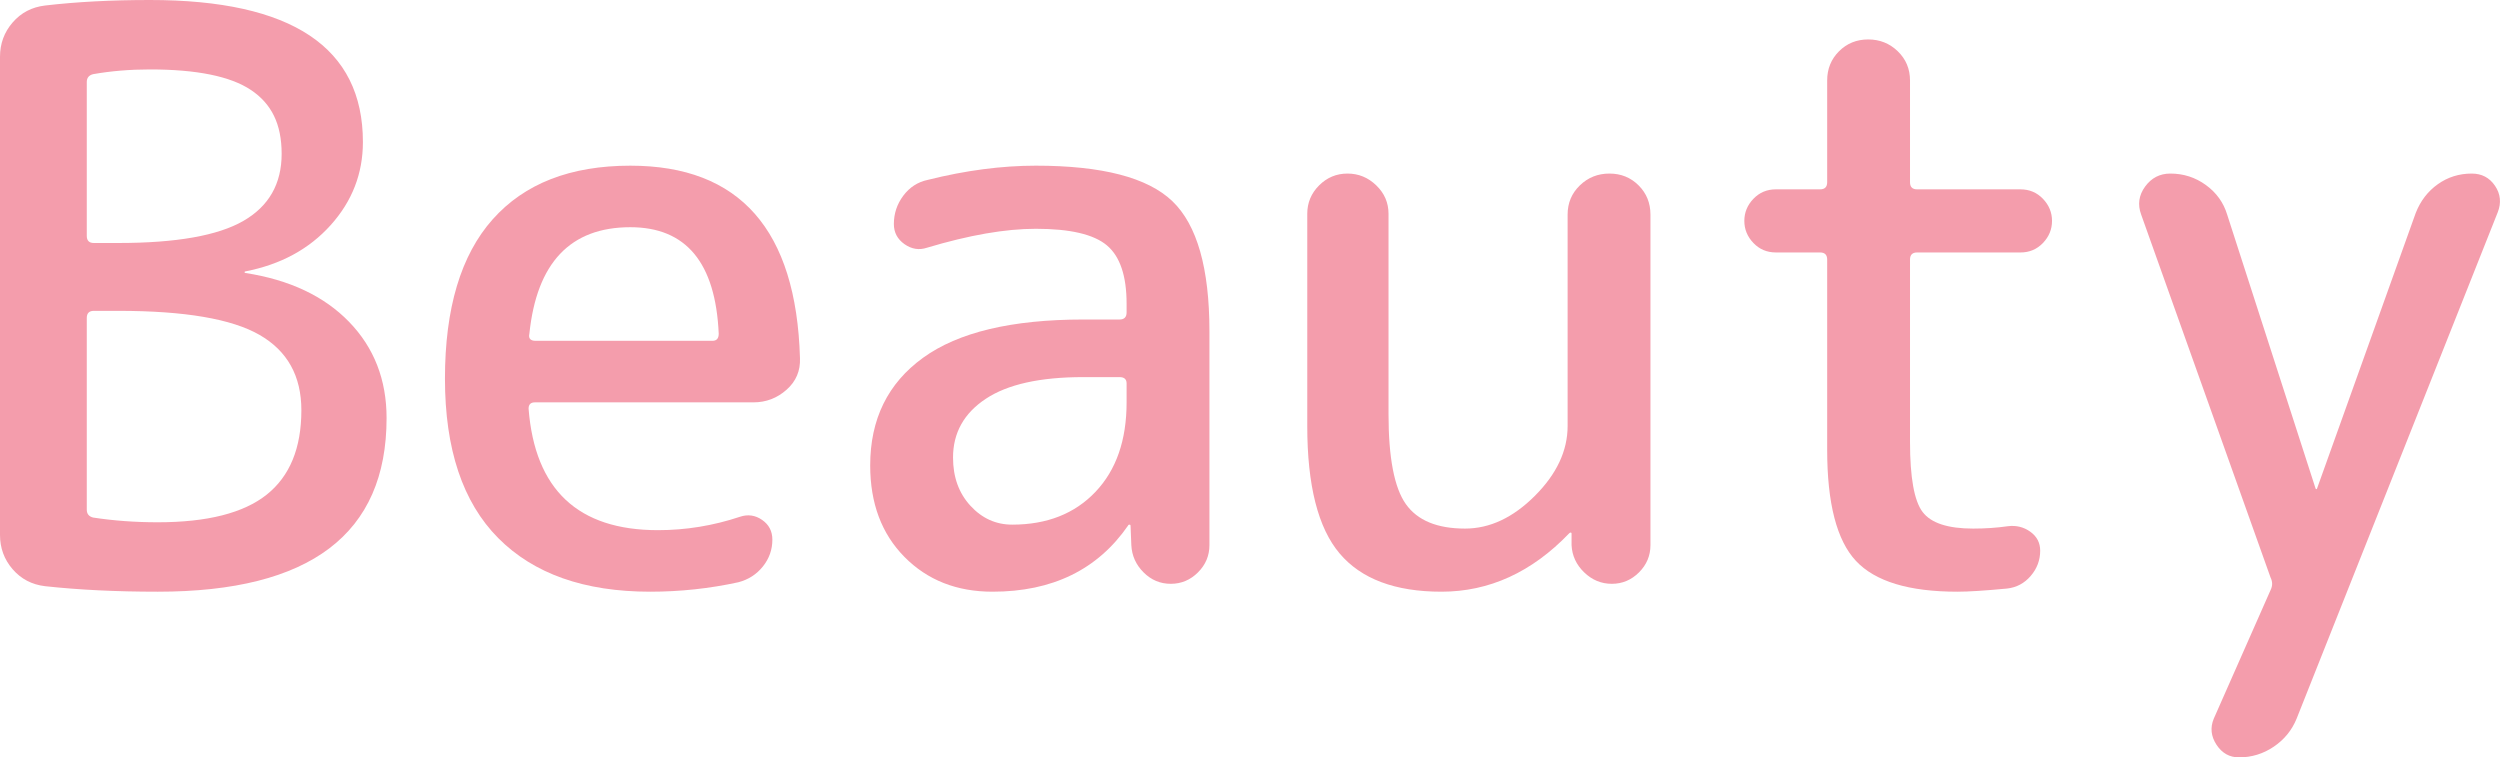 <?xml version="1.0" encoding="UTF-8"?><svg xmlns="http://www.w3.org/2000/svg" viewBox="0 0 190.13 57.6"><defs><style>.d{fill:#f49dac;}</style></defs><g id="a"/><g id="b"><g id="c"><g><path class="d" d="M3.42,44.58c-1-.12-1.82-.55-2.46-1.29-.64-.74-.96-1.61-.96-2.61V4.32c0-1,.32-1.87,.96-2.61C1.6,.97,2.42,.54,3.42,.42c2.4-.28,5.06-.42,7.98-.42,10.8,0,16.2,3.6,16.2,10.8,0,2.4-.82,4.51-2.46,6.33-1.64,1.82-3.8,2.99-6.48,3.51-.04,0-.06,.02-.06,.06s.02,.06,.06,.06c3.36,.52,5.99,1.76,7.89,3.72,1.9,1.96,2.85,4.4,2.85,7.32,0,8.8-5.8,13.2-17.4,13.2-3.16,0-6.02-.14-8.58-.42ZM6.6,6.24v11.7c0,.36,.18,.54,.54,.54h1.86c4.4,0,7.57-.56,9.51-1.68,1.94-1.12,2.91-2.82,2.91-5.1s-.78-3.82-2.34-4.86c-1.56-1.04-4.12-1.56-7.68-1.56-1.52,0-2.96,.12-4.32,.36-.32,.08-.48,.28-.48,.6Zm0,17.94v14.58c0,.32,.16,.52,.48,.6,1.56,.24,3.2,.36,4.92,.36,3.76,0,6.52-.7,8.28-2.1,1.76-1.4,2.64-3.54,2.64-6.42,0-2.6-1.06-4.51-3.18-5.73-2.12-1.22-5.7-1.83-10.74-1.83h-1.86c-.36,0-.54,.18-.54,.54Z"/><path class="d" d="M49.44,45c-5,0-8.85-1.36-11.55-4.08-2.7-2.72-4.05-6.76-4.05-12.12s1.21-9.4,3.63-12.12c2.42-2.72,5.91-4.08,10.47-4.08,8.32,0,12.62,4.88,12.9,14.64,.04,.96-.3,1.76-1.02,2.4-.72,.64-1.56,.96-2.52,.96h-16.62c-.32,0-.48,.16-.48,.48,.48,6.16,3.76,9.24,9.84,9.24,2.12,0,4.2-.34,6.24-1.02,.6-.2,1.16-.12,1.68,.24,.52,.36,.78,.86,.78,1.5,0,.76-.24,1.44-.72,2.04-.48,.6-1.1,1-1.86,1.2-2.2,.48-4.44,.72-6.72,.72Zm-1.5-27.72c-4.56,0-7.12,2.7-7.68,8.1-.08,.36,.08,.54,.48,.54h13.44c.32,0,.48-.18,.48-.54-.24-5.4-2.48-8.1-6.72-8.1Z"/><path class="d" d="M75.48,45c-2.72,0-4.95-.88-6.69-2.64-1.74-1.76-2.61-4.08-2.61-6.96,0-3.52,1.34-6.25,4.02-8.19,2.68-1.94,6.74-2.91,12.18-2.91h2.76c.36,0,.54-.18,.54-.54v-.66c0-2.12-.5-3.6-1.5-4.44-1-.84-2.8-1.26-5.4-1.26-2.32,0-5.08,.48-8.28,1.44-.6,.2-1.17,.11-1.71-.27-.54-.38-.81-.89-.81-1.53,0-.8,.24-1.52,.72-2.16,.48-.64,1.1-1.04,1.86-1.2,2.88-.72,5.62-1.08,8.22-1.08,5.04,0,8.5,.9,10.38,2.7,1.88,1.8,2.82,5.1,2.82,9.9v16.26c0,.8-.29,1.49-.87,2.07-.58,.58-1.27,.87-2.07,.87s-1.49-.29-2.07-.87c-.58-.58-.89-1.27-.93-2.07l-.06-1.5s-.02-.06-.06-.06c-.08,0-.12,.02-.12,.06-2.32,3.36-5.76,5.04-10.32,5.04Zm6.9-16.32c-3.28,0-5.75,.55-7.41,1.65-1.66,1.1-2.49,2.59-2.49,4.47,0,1.48,.44,2.7,1.32,3.66,.88,.96,1.94,1.44,3.18,1.44,2.64,0,4.75-.83,6.33-2.49,1.58-1.66,2.37-3.93,2.37-6.81v-1.44c0-.32-.18-.48-.54-.48h-2.76Z"/><path class="d" d="M109.62,45c-3.52,0-6.1-.97-7.74-2.91-1.64-1.94-2.46-5.17-2.46-9.69V16.26c0-.84,.3-1.56,.9-2.16,.6-.6,1.32-.9,2.16-.9s1.57,.3,2.19,.9c.62,.6,.93,1.32,.93,2.16v15.24c0,3.32,.44,5.6,1.32,6.84,.88,1.24,2.38,1.86,4.5,1.86,1.88,0,3.65-.83,5.31-2.49,1.66-1.66,2.49-3.43,2.49-5.31V16.32c0-.88,.31-1.62,.93-2.22,.62-.6,1.37-.9,2.25-.9s1.62,.3,2.22,.9c.6,.6,.9,1.34,.9,2.22v25.14c0,.8-.29,1.49-.87,2.07-.58,.58-1.27,.87-2.07,.87s-1.5-.29-2.1-.87c-.6-.58-.92-1.27-.96-2.07v-.9s-.02-.06-.06-.06-.08,.02-.12,.06c-2.84,2.96-6.08,4.44-9.72,4.44Z"/><path class="d" d="M135.06,19.2c-.68,0-1.25-.24-1.71-.72s-.69-1.04-.69-1.68,.23-1.2,.69-1.68,1.03-.72,1.71-.72h3.36c.36,0,.54-.18,.54-.54V6.12c0-.88,.3-1.62,.9-2.22,.6-.6,1.34-.9,2.22-.9s1.63,.3,2.25,.9c.62,.6,.93,1.34,.93,2.22v7.74c0,.36,.18,.54,.54,.54h7.86c.68,0,1.25,.24,1.71,.72,.46,.48,.69,1.04,.69,1.68s-.23,1.2-.69,1.68c-.46,.48-1.03,.72-1.71,.72h-7.86c-.36,0-.54,.18-.54,.54v13.86c0,2.72,.32,4.5,.96,5.34,.64,.84,1.92,1.26,3.84,1.26,.92,0,1.8-.06,2.64-.18,.64-.08,1.21,.06,1.71,.42,.5,.36,.75,.84,.75,1.44,0,.72-.24,1.36-.72,1.92-.48,.56-1.08,.88-1.8,.96-1.68,.16-2.94,.24-3.78,.24-3.68,0-6.25-.78-7.71-2.34s-2.19-4.38-2.19-8.46v-14.46c0-.36-.18-.54-.54-.54h-3.36Z"/><path class="d" d="M172.68,43.92l-9.84-27.6c-.28-.76-.18-1.47,.3-2.13,.48-.66,1.12-.99,1.92-.99,1,0,1.9,.29,2.7,.87,.8,.58,1.34,1.33,1.62,2.25l6.72,20.82s.02,.06,.06,.06,.06-.02,.06-.06l7.5-20.94c.36-.92,.92-1.65,1.68-2.19,.76-.54,1.62-.81,2.58-.81,.76,0,1.35,.31,1.77,.93,.42,.62,.49,1.29,.21,2.01l-15.3,38.52c-.36,.88-.94,1.59-1.74,2.13-.8,.54-1.68,.81-2.64,.81-.72,0-1.29-.32-1.71-.96-.42-.64-.49-1.3-.21-1.98l4.32-9.78c.08-.16,.12-.32,.12-.48s-.04-.32-.12-.48Z"/></g></g></g></svg>